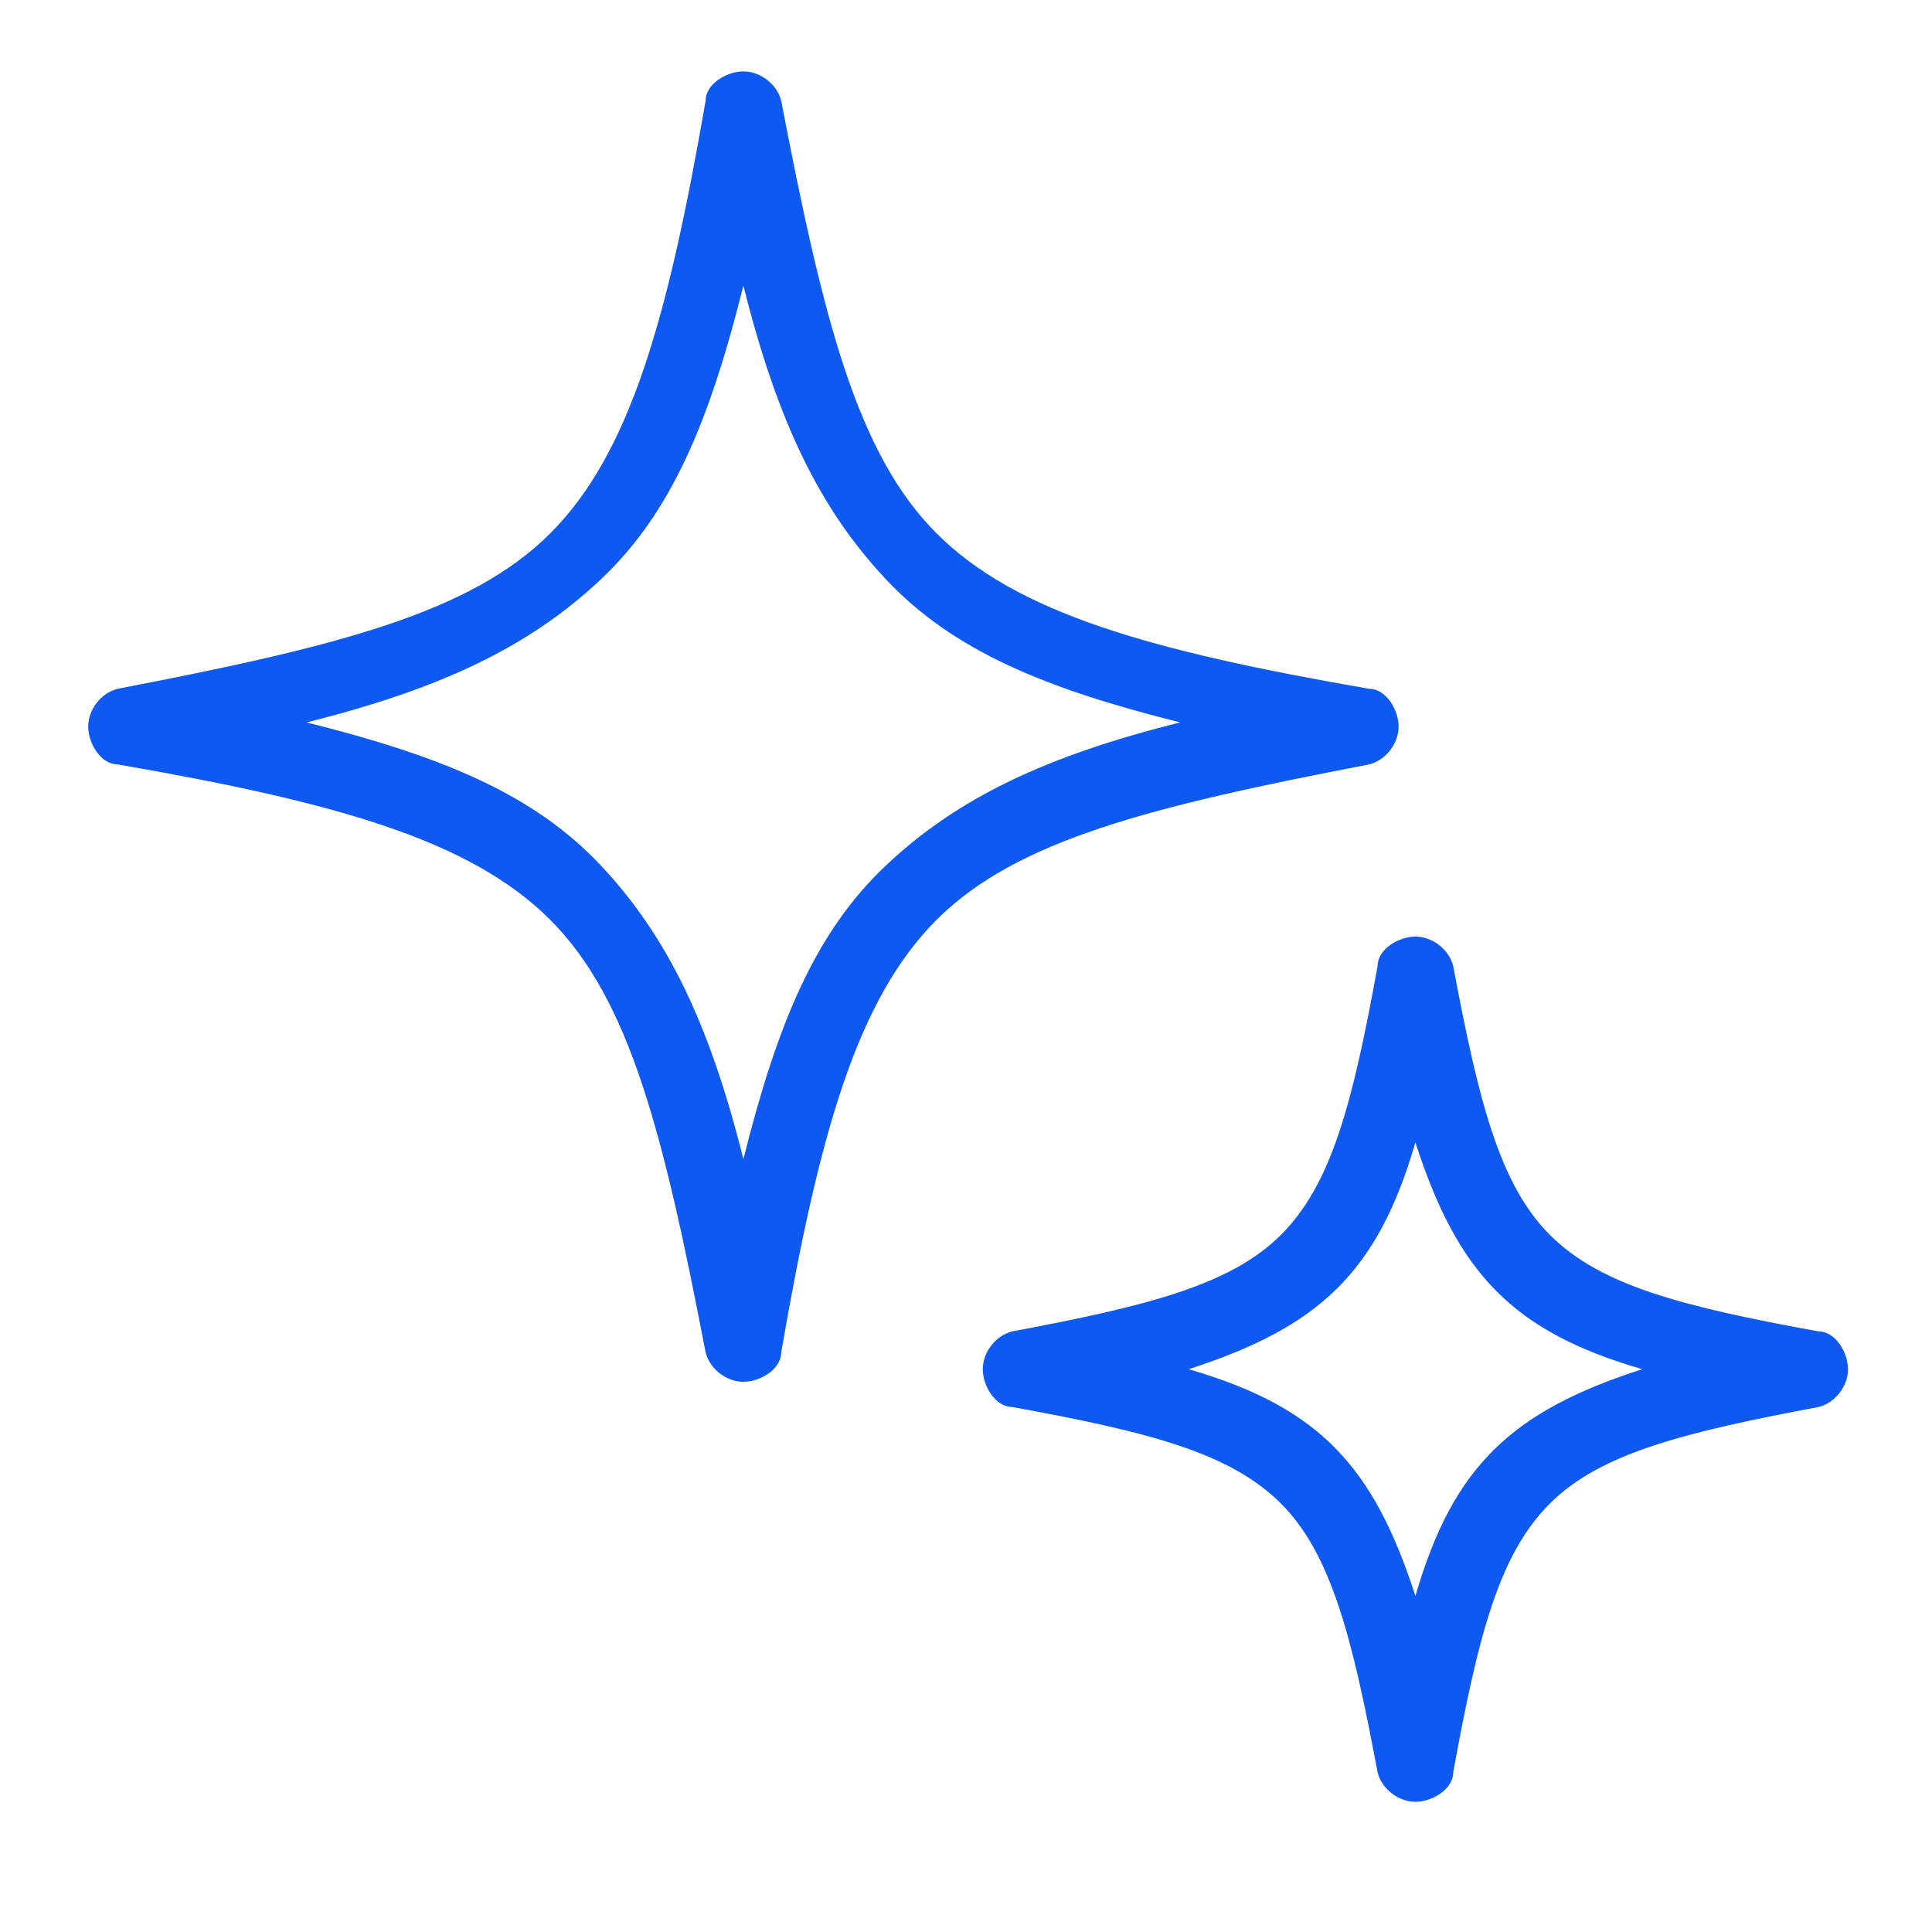 <?xml version="1.0" encoding="UTF-8"?>
<svg  width="45" height="45" id="Layer_1" xmlns="http://www.w3.org/2000/svg" version="1.1" viewBox="0 0 42 46">
  <!-- Generator: Adobe Illustrator 29.3.1, SVG Export Plug-In . SVG Version: 2.1.0 Build 151)  -->
  <defs>
    <style>
      .st0 {
        fill: #0e59f2;
      }
    </style>
  </defs>
  <g id="Layer_3">
    <g>
      <path class="st0" d="M15.7,32.9c-.4,0-.8-.3-.9-.7-1-5.2-1.8-8.4-3.7-10.3s-5.1-2.8-10.3-3.7c-.4,0-.7-.5-.7-.9s.3-.8.7-.9c5.2-1,8.4-1.8,10.3-3.7,1.9-1.9,2.8-5.1,3.7-10.3,0-.4.5-.7.9-.7s.8.3.9.7c1,5.2,1.8,8.4,3.7,10.3,1.9,1.9,5.1,2.8,10.3,3.7.4,0,.7.5.7.9s-.3.8-.7.9c-5.2,1-8.4,1.8-10.3,3.7-1.9,1.9-2.8,5.1-3.7,10.3,0,.4-.5.7-.9.7ZM5.3,17.2c3.2.8,5.4,1.7,7,3.4s2.6,3.8,3.4,7c.8-3.2,1.7-5.4,3.4-7s3.8-2.6,7-3.4c-3.2-.8-5.4-1.7-7-3.4s-2.6-3.8-3.4-7c-.8,3.2-1.7,5.4-3.4,7s-3.8,2.6-7,3.4Z"/>
      <path class="st0" d="M31.7,42.9c-.4,0-.8-.3-.9-.7-.6-3.2-1.1-5.2-2.3-6.4-1.2-1.2-3.1-1.7-6.4-2.3-.4,0-.7-.5-.7-.9s.3-.8.7-.9c3.2-.6,5.2-1.1,6.4-2.3s1.7-3.1,2.3-6.4c0-.4.5-.7.9-.7s.8.3.9.7c.6,3.2,1.1,5.2,2.3,6.4,1.2,1.2,3.1,1.7,6.4,2.3.4,0,.7.5.7.9s-.3.8-.7.9c-3.2.6-5.2,1.1-6.4,2.3-1.2,1.2-1.7,3.1-2.3,6.4,0,.4-.5.7-.9.7ZM26.3,32.6c3.1.9,4.4,2.3,5.4,5.4.9-3.1,2.3-4.4,5.4-5.4-3.1-.9-4.4-2.3-5.4-5.4-.9,3.1-2.3,4.4-5.4,5.4Z"/>
    </g>
  </g>
</svg>